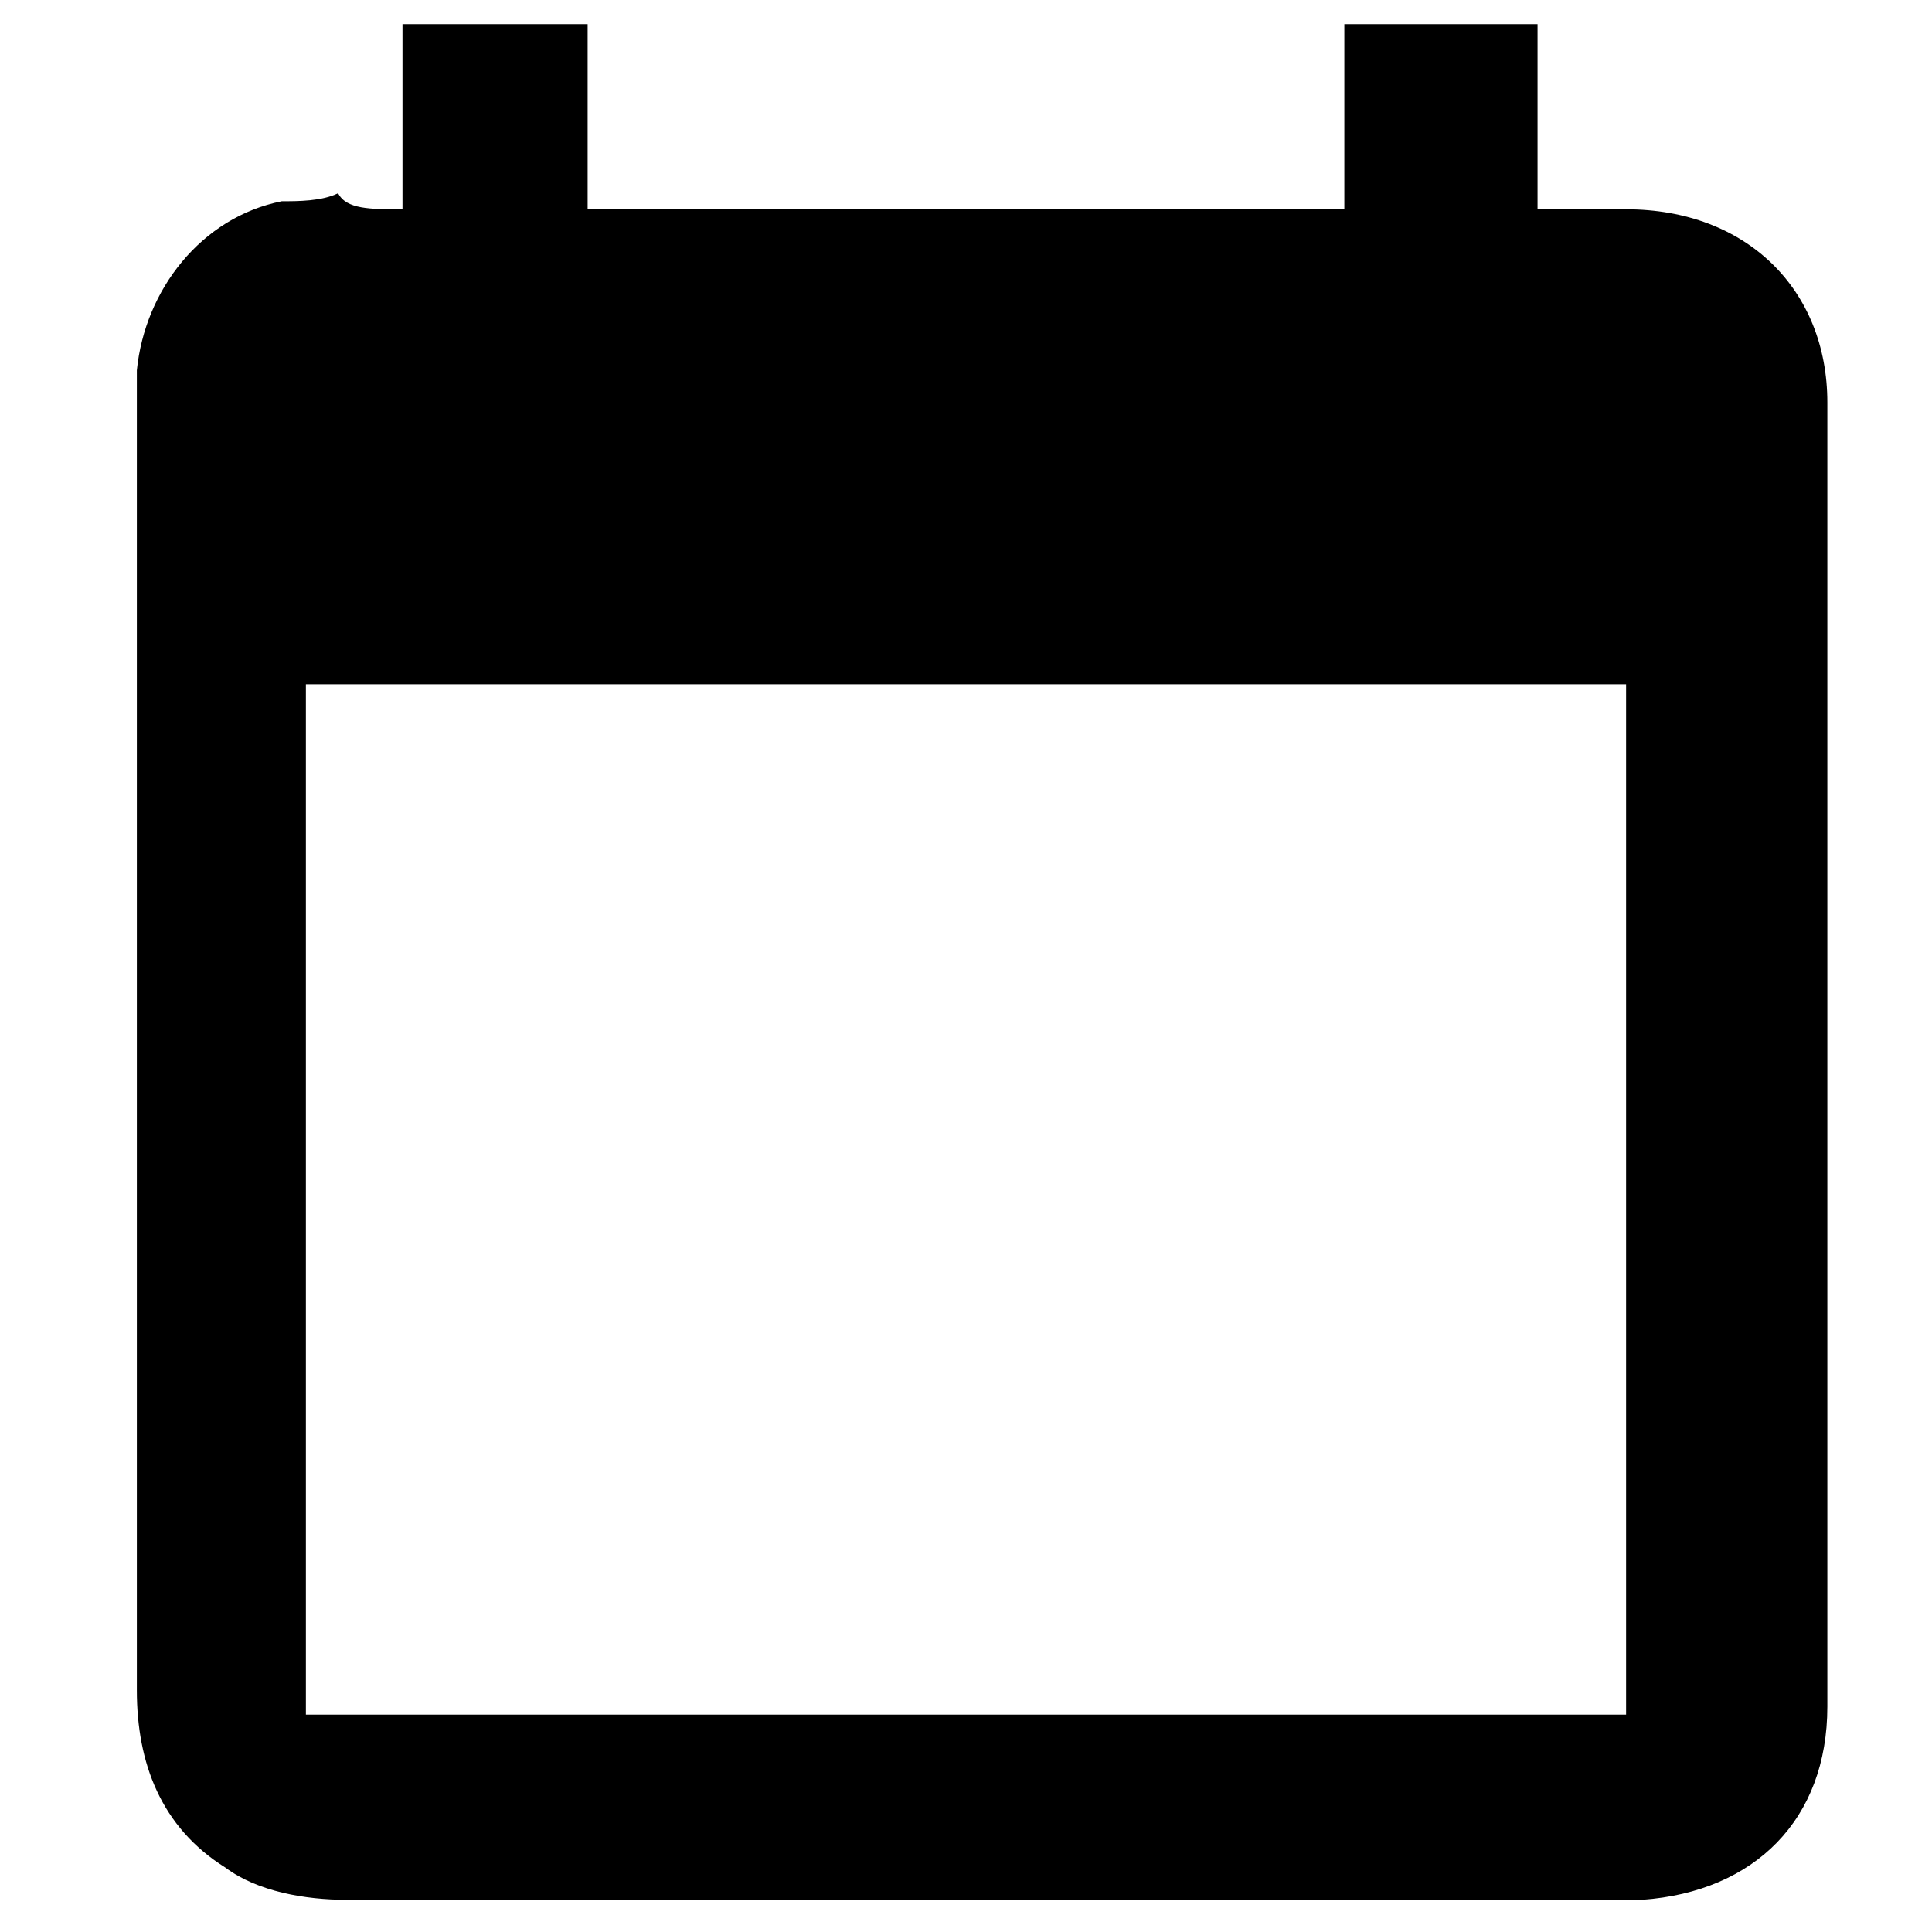 <?xml version="1.0" encoding="utf-8"?>
<!-- Generator: Adobe Illustrator 24.3.0, SVG Export Plug-In . SVG Version: 6.00 Build 0)  -->
<svg version="1.1" id="Layer_1" xmlns="http://www.w3.org/2000/svg" xmlns:xlink="http://www.w3.org/1999/xlink" x="0px" y="0px"
	 viewBox="0 0 24 24" style="enable-background:new 0 0 24 24;" xml:space="preserve">
<g>
	<path d="M5,2.6c0-0.8,0-1.5,0-2.3c0.8,0,1.5,0,2.3,0c0,0.8,0,1.5,0,2.3c3.1,0,6.2,0,9.4,0c0-0.8,0-1.5,0-2.3c0.8,0,1.6,0,2.4,0
		c0,0.8,0,1.5,0,2.3c0.4,0,0.7,0,1.1,0c1.5,0,2.5,1,2.5,2.4c0,5.4,0,10.8,0,16.2c0,1.4-0.9,2.3-2.3,2.4c-0.1,0-0.2,0-0.2,0
		c-5.3,0-10.6,0-15.9,0c-0.5,0-1.1-0.1-1.5-0.4c-0.8-0.5-1.1-1.3-1.1-2.2c0-4.9,0-9.7,0-14.6c0-0.6,0-1.2,0-1.8
		c0.1-1,0.8-1.9,1.8-2.1c0.2,0,0.5,0,0.7-0.1C4.3,2.6,4.6,2.6,5,2.6z M3.8,21.3c5.5,0,10.9,0,16.4,0c0-4.3,0-8.6,0-12.8
		c-5.5,0-10.9,0-16.4,0C3.8,12.8,3.8,17.1,3.8,21.3z"/>
</g>
</svg>
